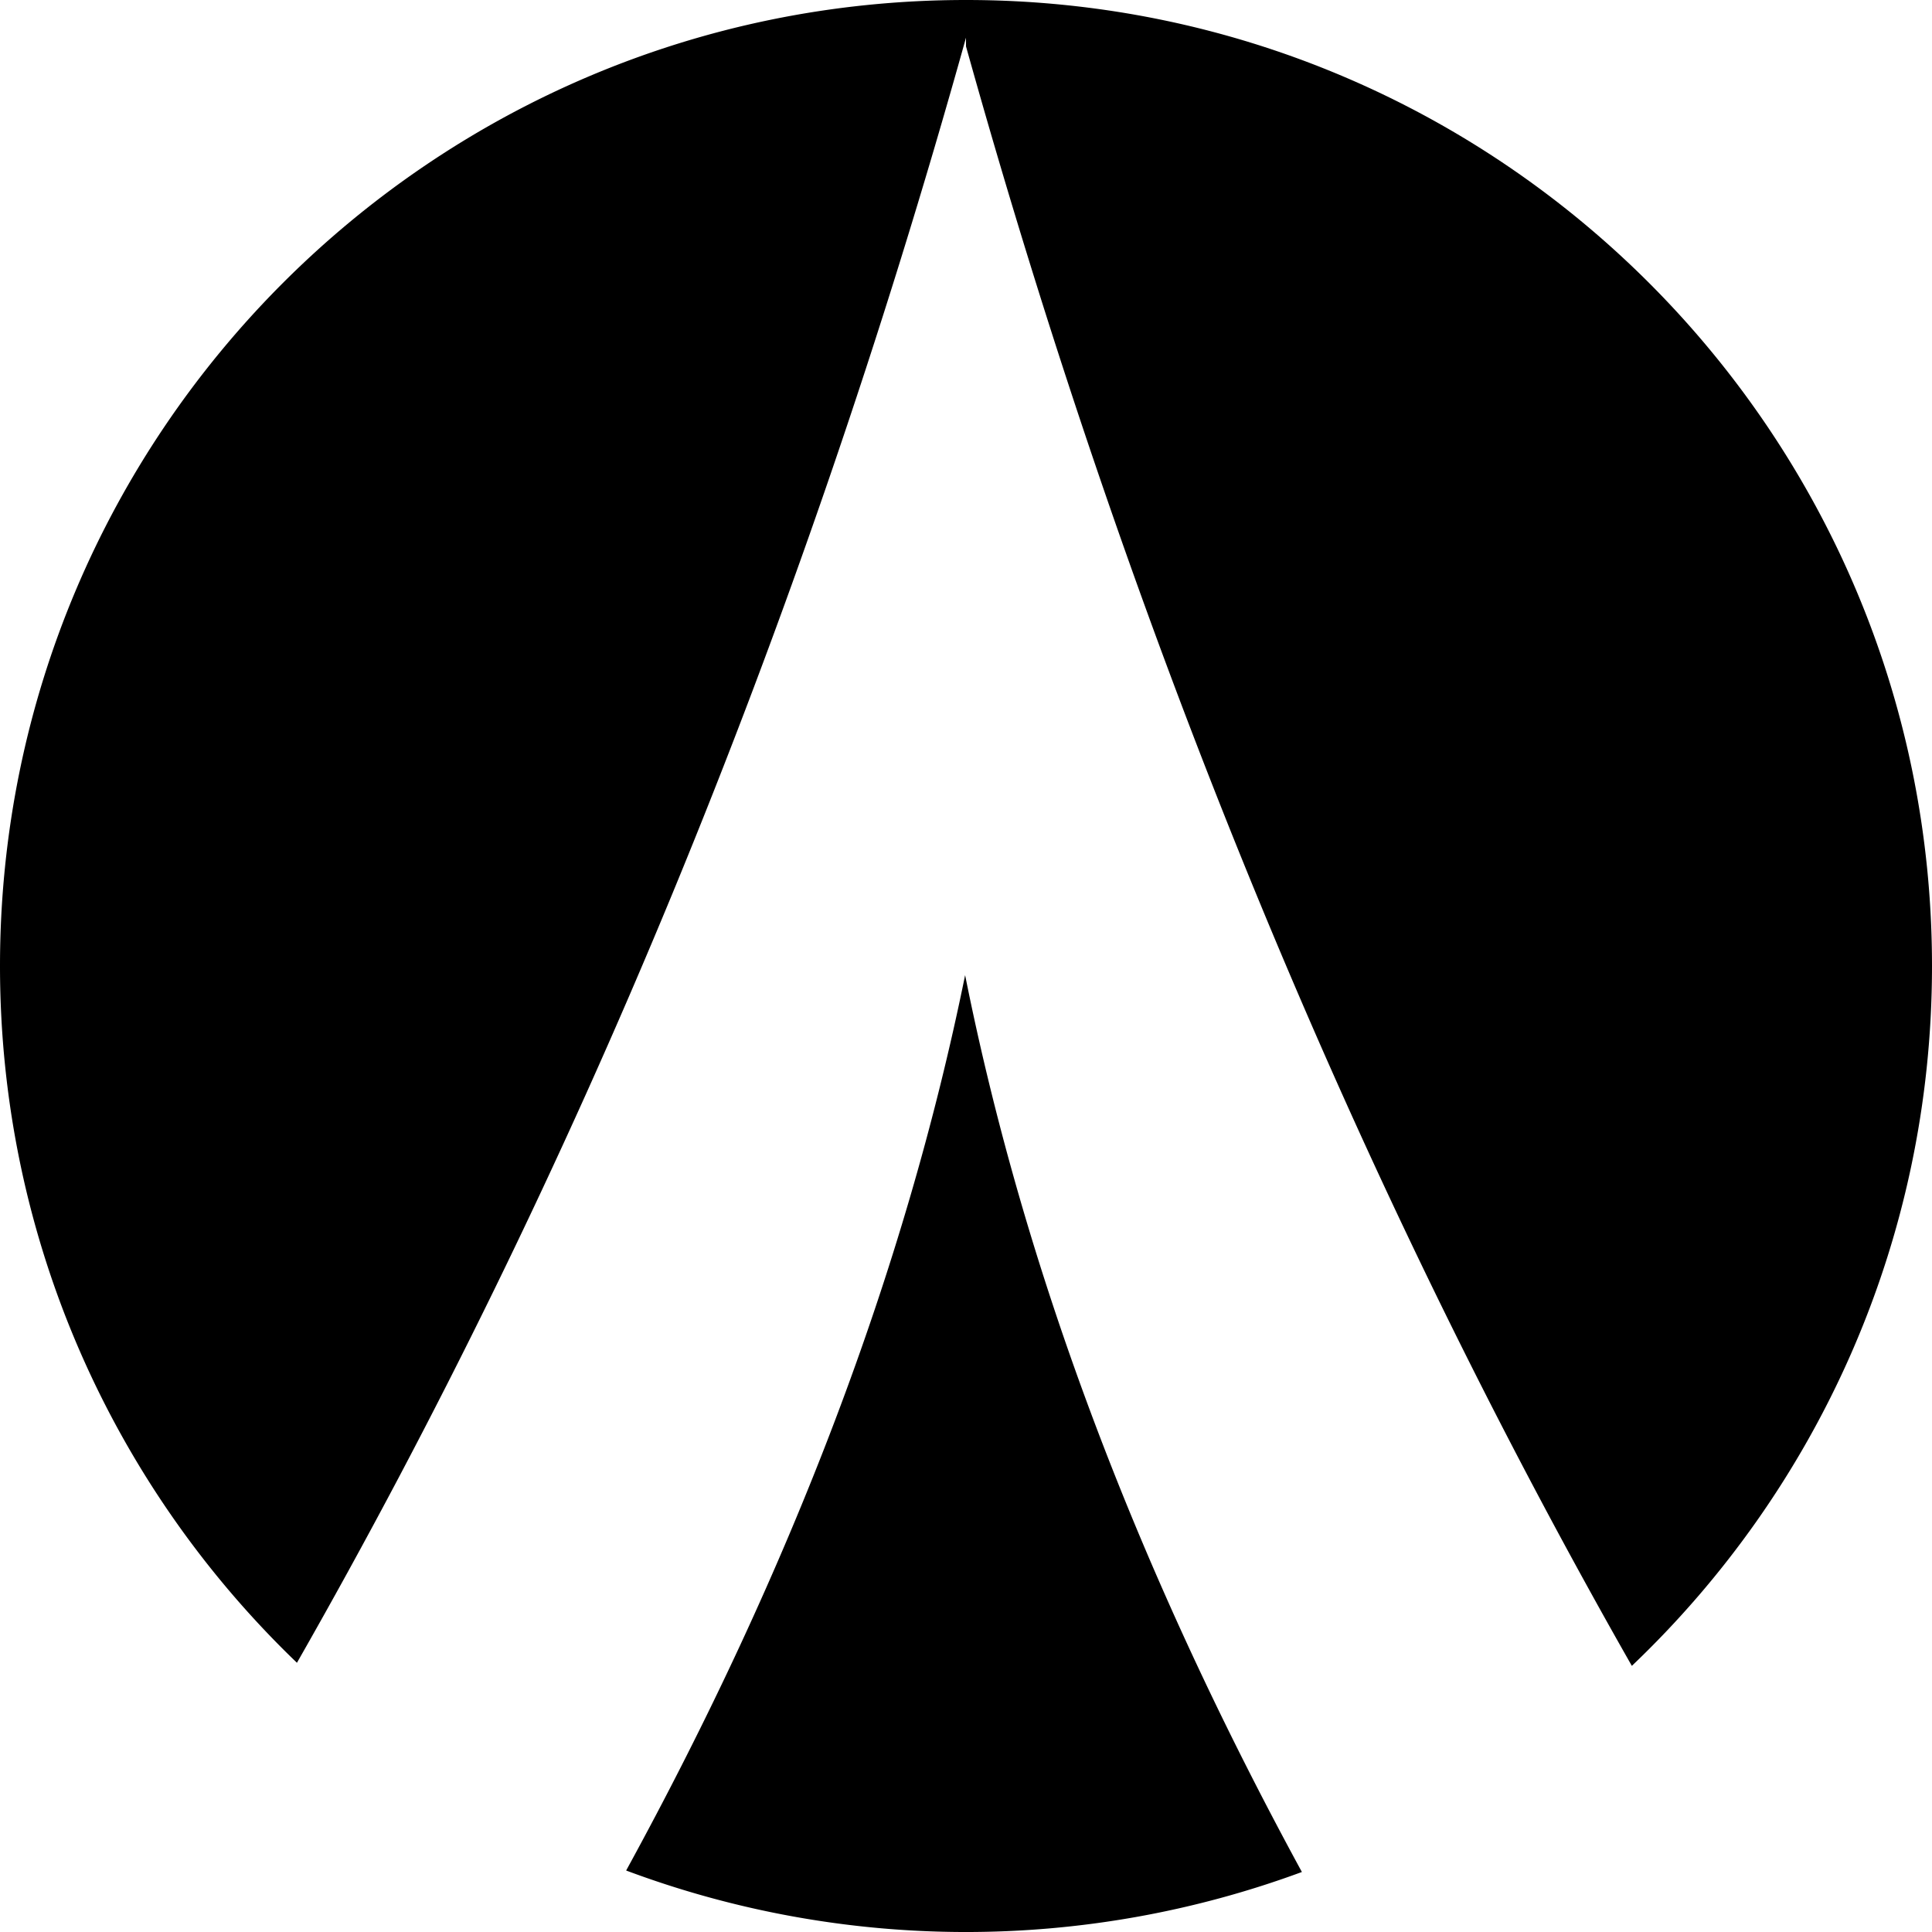 <svg xmlns="http://www.w3.org/2000/svg" viewBox="0 0 2000 2000">
  <path d="M0 1000C0 447.72 447.72 0 1000 0s1000 447.72 1000 1000c0 285.1-119.31 542.33-310.72 724.49C1404.57 1224.56 1173 667.73 1000 48v-9C826.38 661.11 593.63 1219.87 307.4 1721.3 117.94 1539.33 0 1283.44 0 1000zm999.09 9.44c-62.24 306-180.23 615.07-350.9 926.91a1004.05 1004.05 0 0 0 699.53 1.53c-170.13-312.37-287.37-621.88-348.63-928.44z"/>
</svg>
